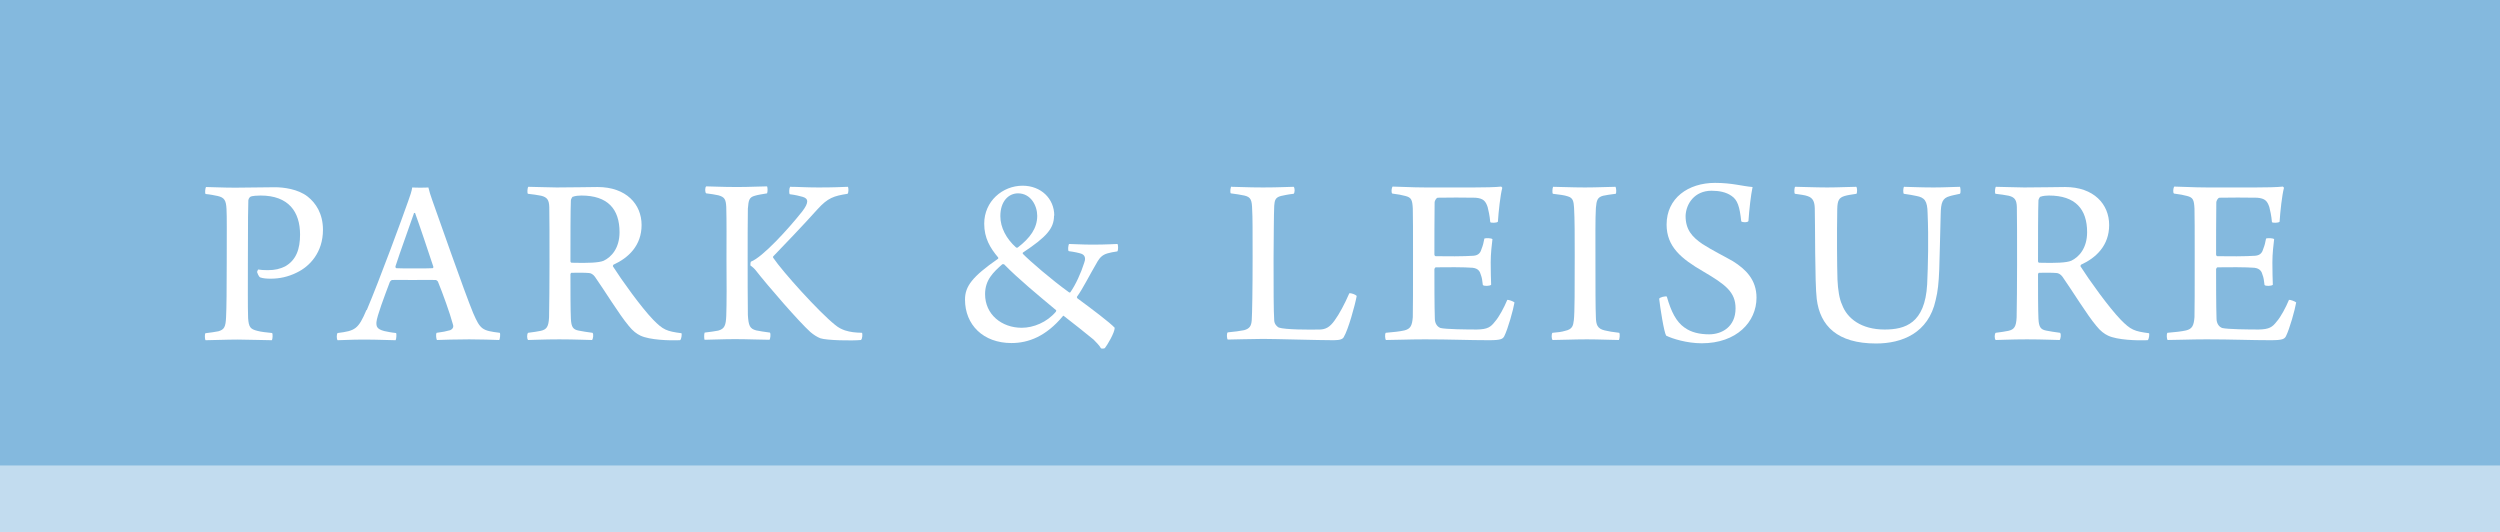 <?xml version="1.0" encoding="UTF-8"?>
<svg id="_レイヤー_2" data-name="レイヤー 2" xmlns="http://www.w3.org/2000/svg" width="114.56" height="24.37" viewBox="0 0 114.56 24.37">
  <defs>
    <style>
      .cls-1, .cls-2 {
        fill: #fff;
      }

      .cls-2 {
        opacity: .5;
      }

      .cls-3 {
        fill: #84b9de;
      }
    </style>
  </defs>
  <g id="object">
    <g>
      <rect class="cls-3" width="114.56" height="24.37"/>
      <rect class="cls-2" y="21.33" width="114.56" height="3.05"/>
      <g>
        <path class="cls-1" d="m11.79,12.45s.02-.09.04-.1c.1.02.27.03.44.03.34,0,.56-.06.79-.17.52-.29.69-.81.69-1.46,0-1.04-.52-1.79-1.81-1.79-.11,0-.4.01-.47.06-.03.02-.08.08-.09.16-.01.26-.02.85-.02,2.68,0,1.29-.01,2.15.01,2.72.03.41.1.5.42.58.17.05.41.07.68.1.04.05.02.29-.01.33-.33,0-1.12-.03-1.56-.03-.52,0-1.22.03-1.48.03-.04-.05-.04-.28-.01-.32.24-.03.46-.06.6-.09.27-.08.33-.2.35-.65.02-.38.03-1.31.03-2.53,0-1.3.01-2.07-.01-2.42-.02-.39-.09-.53-.41-.6-.15-.03-.33-.07-.55-.09-.04-.06-.01-.28.02-.32.18,0,.8.03,1.33.03.68,0,1.16-.02,1.83-.02.38,0,1.06.08,1.5.43.37.29.7.78.7,1.52,0,1.04-.61,1.68-1.2,1.96-.4.2-.8.28-1.19.28-.19,0-.35-.01-.49-.06-.07-.04-.13-.21-.15-.27Z"/>
        <path class="cls-1" d="m16.81,14.2c.58-1.37,1.64-4.25,1.89-4.97.09-.24.17-.49.19-.64.04,0,.18.01.37.01.23,0,.34-.01.37-.01.04.17.1.37.18.59.23.64,1.48,4.22,1.87,5.16.33.76.41.81,1.22.91.04.03.01.28-.02.33-.29-.01-.87-.03-1.38-.03-.55,0-1.24.02-1.48.03-.03-.05-.06-.28-.01-.33.25-.03.45-.07.62-.12.15-.07.16-.18.12-.28-.13-.49-.47-1.43-.68-1.94-.01-.03-.08-.08-.1-.08-.16-.01-.55,0-1.06,0-.72,0-.8-.01-.94,0-.04,0-.1.07-.11.1-.23.61-.59,1.56-.61,1.83-.01.19.01.32.36.41.14.03.33.07.54.09.03.05.01.28-.02.33-.24,0-.81-.03-1.45-.03s-.99.03-1.21.03c-.05-.05-.05-.28,0-.33.81-.1.95-.18,1.32-1.05Zm2.16-4.43c-.19.56-.66,1.84-.85,2.44,0,.04.01.07.04.08.11.01.47.01.9.01.27,0,.64,0,.76-.01.02,0,.06-.04.03-.09-.23-.7-.65-1.95-.83-2.44-.01,0-.05-.01-.06.01Z"/>
        <path class="cls-1" d="m24.21,8.56c.27,0,.95.03,1.3.03.83,0,1.42-.02,1.87-.02,1.32,0,2.02.79,2.02,1.74s-.61,1.51-1.29,1.82c-.02.02-.03.06-.02.08.4.63,1.29,1.87,1.84,2.44.46.47.62.53,1.3.62.02.03,0,.29-.07.32-.49.02-1.39-.01-1.81-.21-.17-.08-.35-.21-.54-.45-.43-.51-1.12-1.64-1.55-2.25-.08-.11-.19-.17-.28-.17-.16-.02-.64-.01-.8-.01-.02,0-.04.06-.04.07,0,.62,0,1.67.02,2.04.02.38.1.49.36.54.17.03.37.07.63.1.06.05.03.28-.02.33-.21,0-.76-.03-1.5-.03s-1.22.03-1.43.03c-.06-.05-.06-.28,0-.33.25-.03.43-.06.58-.09.27-.06.36-.19.38-.62.01-.26.02-1.79.02-2.42,0-1.15,0-2.28-.01-2.63-.01-.32-.09-.45-.37-.52-.17-.03-.38-.07-.61-.09-.04-.04-.02-.29.02-.32Zm2.03.45s-.08.11-.08.17c-.02.38-.02,1.92-.02,2.8,0,.02.02.06.06.06.76.02,1.24,0,1.46-.09.36-.17.73-.58.73-1.31,0-1.06-.54-1.68-1.75-1.68-.09,0-.28.01-.4.06Z"/>
        <path class="cls-1" d="m34.27,14.43c.03.5.09.63.38.71.17.03.36.07.63.1.05.05.02.29-.02.33-.37,0-1-.03-1.58-.03-.52,0-1.22.03-1.39.03-.03-.03-.03-.28,0-.33.26-.03.47-.06.62-.09.3-.08.35-.25.37-.67.02-.54.02-1.6.01-2.59,0-.9.01-1.74-.01-2.41-.02-.34-.07-.45-.36-.53-.14-.03-.36-.07-.56-.09-.06-.04-.06-.27,0-.32.26,0,.69.03,1.42.03.59,0,1.06-.03,1.37-.03.03.05.03.25,0,.32-.18.03-.44.07-.56.11-.26.07-.29.2-.32.59-.01.5-.01,1.52-.01,2.3,0,.94,0,1.76.01,2.55Zm1.93-5.87c.36,0,.73.03,1.3.03.73,0,1.04-.02,1.35-.03.04.03.04.27-.01.32-.63.1-.9.18-1.38.71-.69.77-1.52,1.63-2.03,2.16-.01.02-.01.03,0,.06.43.64,2.09,2.48,2.84,3.08.17.14.31.2.45.25.26.08.45.1.78.11.03.05.02.29-.05.33-.39.04-1.57.02-1.86-.08-.15-.06-.31-.16-.46-.29-.52-.47-1.92-2.08-2.53-2.86-.02-.03-.14-.14-.21-.18-.01-.04,0-.16.02-.18.53-.2,1.71-1.49,2.35-2.3.16-.21.23-.35.23-.47,0-.09-.07-.16-.21-.2-.14-.04-.34-.09-.59-.12-.04-.04-.03-.27.01-.32Z"/>
        <path class="cls-1" d="m48.3,9.88c0,.59-.35.98-1.42,1.69-.02.01-.02.04-.01.06.32.33,1.33,1.2,2.11,1.76.02.02.06.02.07,0,.24-.34.49-.89.63-1.34.06-.15.08-.34-.12-.42-.11-.04-.34-.09-.58-.12-.06-.01-.03-.29.01-.33.17,0,.6.03,1.07.03.65,0,1.03-.03,1.15-.03.03.04.04.29-.01.34-.16.02-.35.06-.45.09-.24.07-.35.2-.45.36-.41.7-.68,1.26-.95,1.63-.01.01.01.07.02.07.64.47,1.49,1.11,1.71,1.35,0,.23-.35.81-.45.93-.03.03-.16.03-.18.01-.07-.14-.25-.3-.34-.4-.43-.35-.88-.71-1.36-1.08-.01-.02-.02-.01-.04,0-.77.93-1.58,1.24-2.36,1.24-1.3,0-2.13-.84-2.13-1.99,0-.61.33-1.05,1.51-1.87.02-.02.02-.05.01-.06-.37-.44-.64-.89-.64-1.55,0-1.03.84-1.74,1.76-1.74.84,0,1.45.59,1.45,1.37Zm-2.36,2.22c-.43.38-.8.73-.8,1.38,0,.93.76,1.54,1.68,1.54.54,0,1.15-.25,1.56-.73.02-.03.03-.06.01-.08-.79-.66-1.75-1.45-2.38-2.1-.01,0-.06-.01-.07,0Zm-.1-2.19c0,.51.27,1.03.72,1.43.01.01.06.02.08,0,.56-.43.89-.88.89-1.45,0-.46-.29-1.03-.88-1.03-.43,0-.81.36-.81,1.04Z"/>
        <path class="cls-1" d="m56.43,8.56c.33,0,.7.03,1.45.03s1.17-.03,1.4-.03c.06.05.06.27,0,.32-.28.03-.43.07-.58.1-.27.07-.29.21-.31.45-.02.41-.02,1.38-.03,2.44,0,1.4,0,2.34.03,2.82.01.18.15.29.21.32.29.1,1.39.1,1.89.09.24-.01.44-.09.67-.42.2-.27.47-.77.67-1.24.09-.02.29.06.34.12-.08.44-.39,1.55-.59,1.88-.04.09-.16.15-.46.15-.72,0-2.67-.06-3.24-.06-.53,0-1.39.03-1.62.03-.04-.03-.06-.29,0-.33.34-.03.53-.06.75-.1.25-.07.33-.19.35-.46.02-.3.04-1.41.04-2.88,0-1.2,0-1.88-.02-2.17-.01-.46-.06-.59-.36-.66-.15-.03-.42-.08-.62-.1-.04-.04-.02-.28.03-.32Z"/>
        <path class="cls-1" d="m63.82,8.55c.28,0,.87.04,1.5.04h2.22c.43,0,1.02-.01,1.25-.04.01.01.05.04.05.06-.09.34-.17,1.09-.2,1.55-.05.06-.32.06-.35.02-.03-.33-.08-.52-.12-.69-.09-.27-.19-.4-.56-.43-.21-.01-1.58-.01-1.73,0-.08.02-.14.16-.14.21-.01.63-.01,1.89-.01,2.39,0,.03.02.08.06.08.45.01,1.32.01,1.73-.02.25-.02.33-.16.38-.34.05-.12.09-.28.12-.45.07-.03.33-.02.37.03-.03.23-.08.67-.08,1.06,0,.42.01.75.02,1.03-.06.06-.33.07-.38.01-.03-.24-.04-.33-.09-.46-.04-.16-.12-.3-.38-.33-.34-.03-1.28-.03-1.69-.02-.02,0-.06.06-.06.09,0,.52,0,1.72.02,2.26,0,.23.12.38.26.43.23.06,1.21.07,1.67.07.49-.01.63-.11.83-.37.18-.2.42-.65.56-.99.06-.01.28.07.33.12-.06.35-.3,1.21-.47,1.55-.07.12-.14.18-.7.18-.95,0-1.76-.04-2.94-.04-.76,0-1.32.03-1.78.03-.04-.03-.06-.27-.01-.33.35-.03.65-.06.86-.11.27-.07.35-.21.38-.61.01-.21.01-1.46.01-2.73,0-1.03,0-2.03-.01-2.24-.02-.41-.07-.51-.34-.58-.15-.04-.34-.08-.6-.11-.06-.05-.03-.26.01-.32Z"/>
        <path class="cls-1" d="m71.16,8.56c.24,0,.88.03,1.47.03s1.12-.03,1.4-.03c.03.05.05.26.01.32-.25.03-.44.06-.58.09-.26.07-.3.21-.33.56-.03.47-.02,1.42-.02,2.41,0,1.12,0,2.2.02,2.6.01.33.06.52.4.6.16.04.39.08.67.11.04.05.02.29-.02.33-.27,0-.9-.03-1.46-.03-.64,0-1.21.03-1.57.03-.06-.03-.06-.29-.01-.33.25-.02.42-.04.58-.09.33-.07.37-.23.4-.49.04-.32.04-1.48.04-2.96,0-.93,0-1.66-.03-2.19-.02-.28-.04-.45-.28-.52-.17-.06-.38-.08-.69-.12-.04-.04-.02-.28.01-.32Z"/>
        <path class="cls-1" d="m77.21,15.02c.28.21.68.3,1.11.3.58,0,1.21-.34,1.21-1.19,0-.75-.46-1.09-1.48-1.69-1-.58-1.68-1.13-1.68-2.15,0-1.21.99-1.91,2.22-1.91.78,0,1.24.15,1.72.19-.08.37-.15,1.01-.19,1.56-.03.07-.29.07-.33.01-.07-.67-.17-.98-.44-1.16-.25-.18-.58-.24-.92-.24-.78,0-1.17.6-1.19,1.15,0,.63.29.96.77,1.29.45.29,1.02.57,1.4.79.59.37,1.08.85,1.08,1.67,0,1.11-.91,2.09-2.51,2.09-.68,0-1.35-.21-1.63-.35-.1-.15-.28-1.31-.32-1.69.02-.07.29-.13.35-.1.2.7.43,1.15.81,1.42Z"/>
        <path class="cls-1" d="m82.3,8.56c.2,0,.9.03,1.43.03s1.05-.03,1.33-.03c.05.03.05.28.01.32-.25.04-.41.06-.54.1-.26.08-.33.2-.34.6-.02,1.11-.01,2.63.01,3.23.02.47.09.9.21,1.15.23.63.88,1.14,1.95,1.14.94,0,1.85-.28,1.95-2.07.04-.86.07-2.12.02-3.27-.01-.56-.14-.71-.51-.78-.16-.04-.33-.06-.58-.1-.04-.04-.03-.28.01-.32.2,0,.7.03,1.35.03.51,0,1.02-.03,1.21-.03.03.03.05.29,0,.32-.17.04-.35.07-.47.11-.33.09-.4.29-.41.83-.07,2.32-.03,3.14-.23,3.93-.33,1.52-1.55,1.99-2.73,1.99-1.78,0-2.57-.81-2.72-2.04-.09-.71-.07-3.58-.09-4.16-.01-.29-.08-.47-.32-.55-.12-.05-.38-.08-.59-.11-.04-.03-.03-.28.01-.32Z"/>
        <path class="cls-1" d="m91.46,8.56c.27,0,.95.03,1.3.03.83,0,1.42-.02,1.87-.02,1.32,0,2.02.79,2.02,1.74s-.61,1.51-1.29,1.82c-.02.02-.03.06-.02.08.4.63,1.29,1.87,1.84,2.44.46.47.62.53,1.3.62.02.03,0,.29-.07.32-.49.02-1.39-.01-1.81-.21-.17-.08-.35-.21-.54-.45-.43-.51-1.12-1.64-1.55-2.25-.08-.11-.19-.17-.28-.17-.16-.02-.64-.01-.8-.01-.02,0-.04.06-.04.07,0,.62,0,1.67.02,2.04.02.38.1.49.36.54.17.03.37.07.63.1.06.05.03.28-.02.33-.21,0-.76-.03-1.5-.03s-1.22.03-1.43.03c-.06-.05-.06-.28,0-.33.25-.03.43-.06.58-.09.27-.06.36-.19.38-.62.01-.26.02-1.79.02-2.42,0-1.15,0-2.28-.01-2.63-.01-.32-.09-.45-.37-.52-.17-.03-.38-.07-.61-.09-.04-.04-.02-.29.02-.32Zm2.03.45s-.08.11-.08.17c-.02.38-.02,1.92-.02,2.8,0,.02.02.06.06.06.76.02,1.24,0,1.46-.09.36-.17.73-.58.73-1.31,0-1.06-.54-1.68-1.75-1.68-.09,0-.28.01-.4.06Z"/>
        <path class="cls-1" d="m99.64,8.55c.28,0,.87.04,1.5.04h2.22c.43,0,1.02-.01,1.25-.04.01.01.05.04.05.06-.09.34-.17,1.09-.2,1.55-.05.06-.32.06-.35.02-.03-.33-.08-.52-.12-.69-.09-.27-.19-.4-.56-.43-.21-.01-1.58-.01-1.73,0-.08.02-.14.16-.14.21-.01.63-.01,1.89-.01,2.39,0,.03.02.08.06.08.45.01,1.32.01,1.73-.02.25-.02.33-.16.38-.34.05-.12.09-.28.12-.45.07-.03.33-.02.37.03-.03.23-.08.67-.08,1.06,0,.42.01.75.02,1.03-.06.06-.33.07-.38.01-.03-.24-.04-.33-.09-.46-.04-.16-.12-.3-.38-.33-.34-.03-1.28-.03-1.69-.02-.02,0-.06.06-.06.09,0,.52,0,1.72.02,2.26,0,.23.12.38.26.43.23.06,1.21.07,1.67.07.49-.01.63-.11.83-.37.18-.2.42-.65.56-.99.06-.01.28.07.33.12-.06.35-.3,1.21-.47,1.55-.07.12-.14.18-.7.18-.95,0-1.76-.04-2.94-.04-.76,0-1.32.03-1.78.03-.04-.03-.06-.27-.01-.33.35-.03.65-.06.86-.11.27-.07.35-.21.38-.61.01-.21.01-1.46.01-2.73,0-1.03,0-2.03-.01-2.24-.02-.41-.07-.51-.34-.58-.15-.04-.34-.08-.6-.11-.06-.05-.03-.26.01-.32Z"/>
      </g>
    </g>
  </g>
</svg>